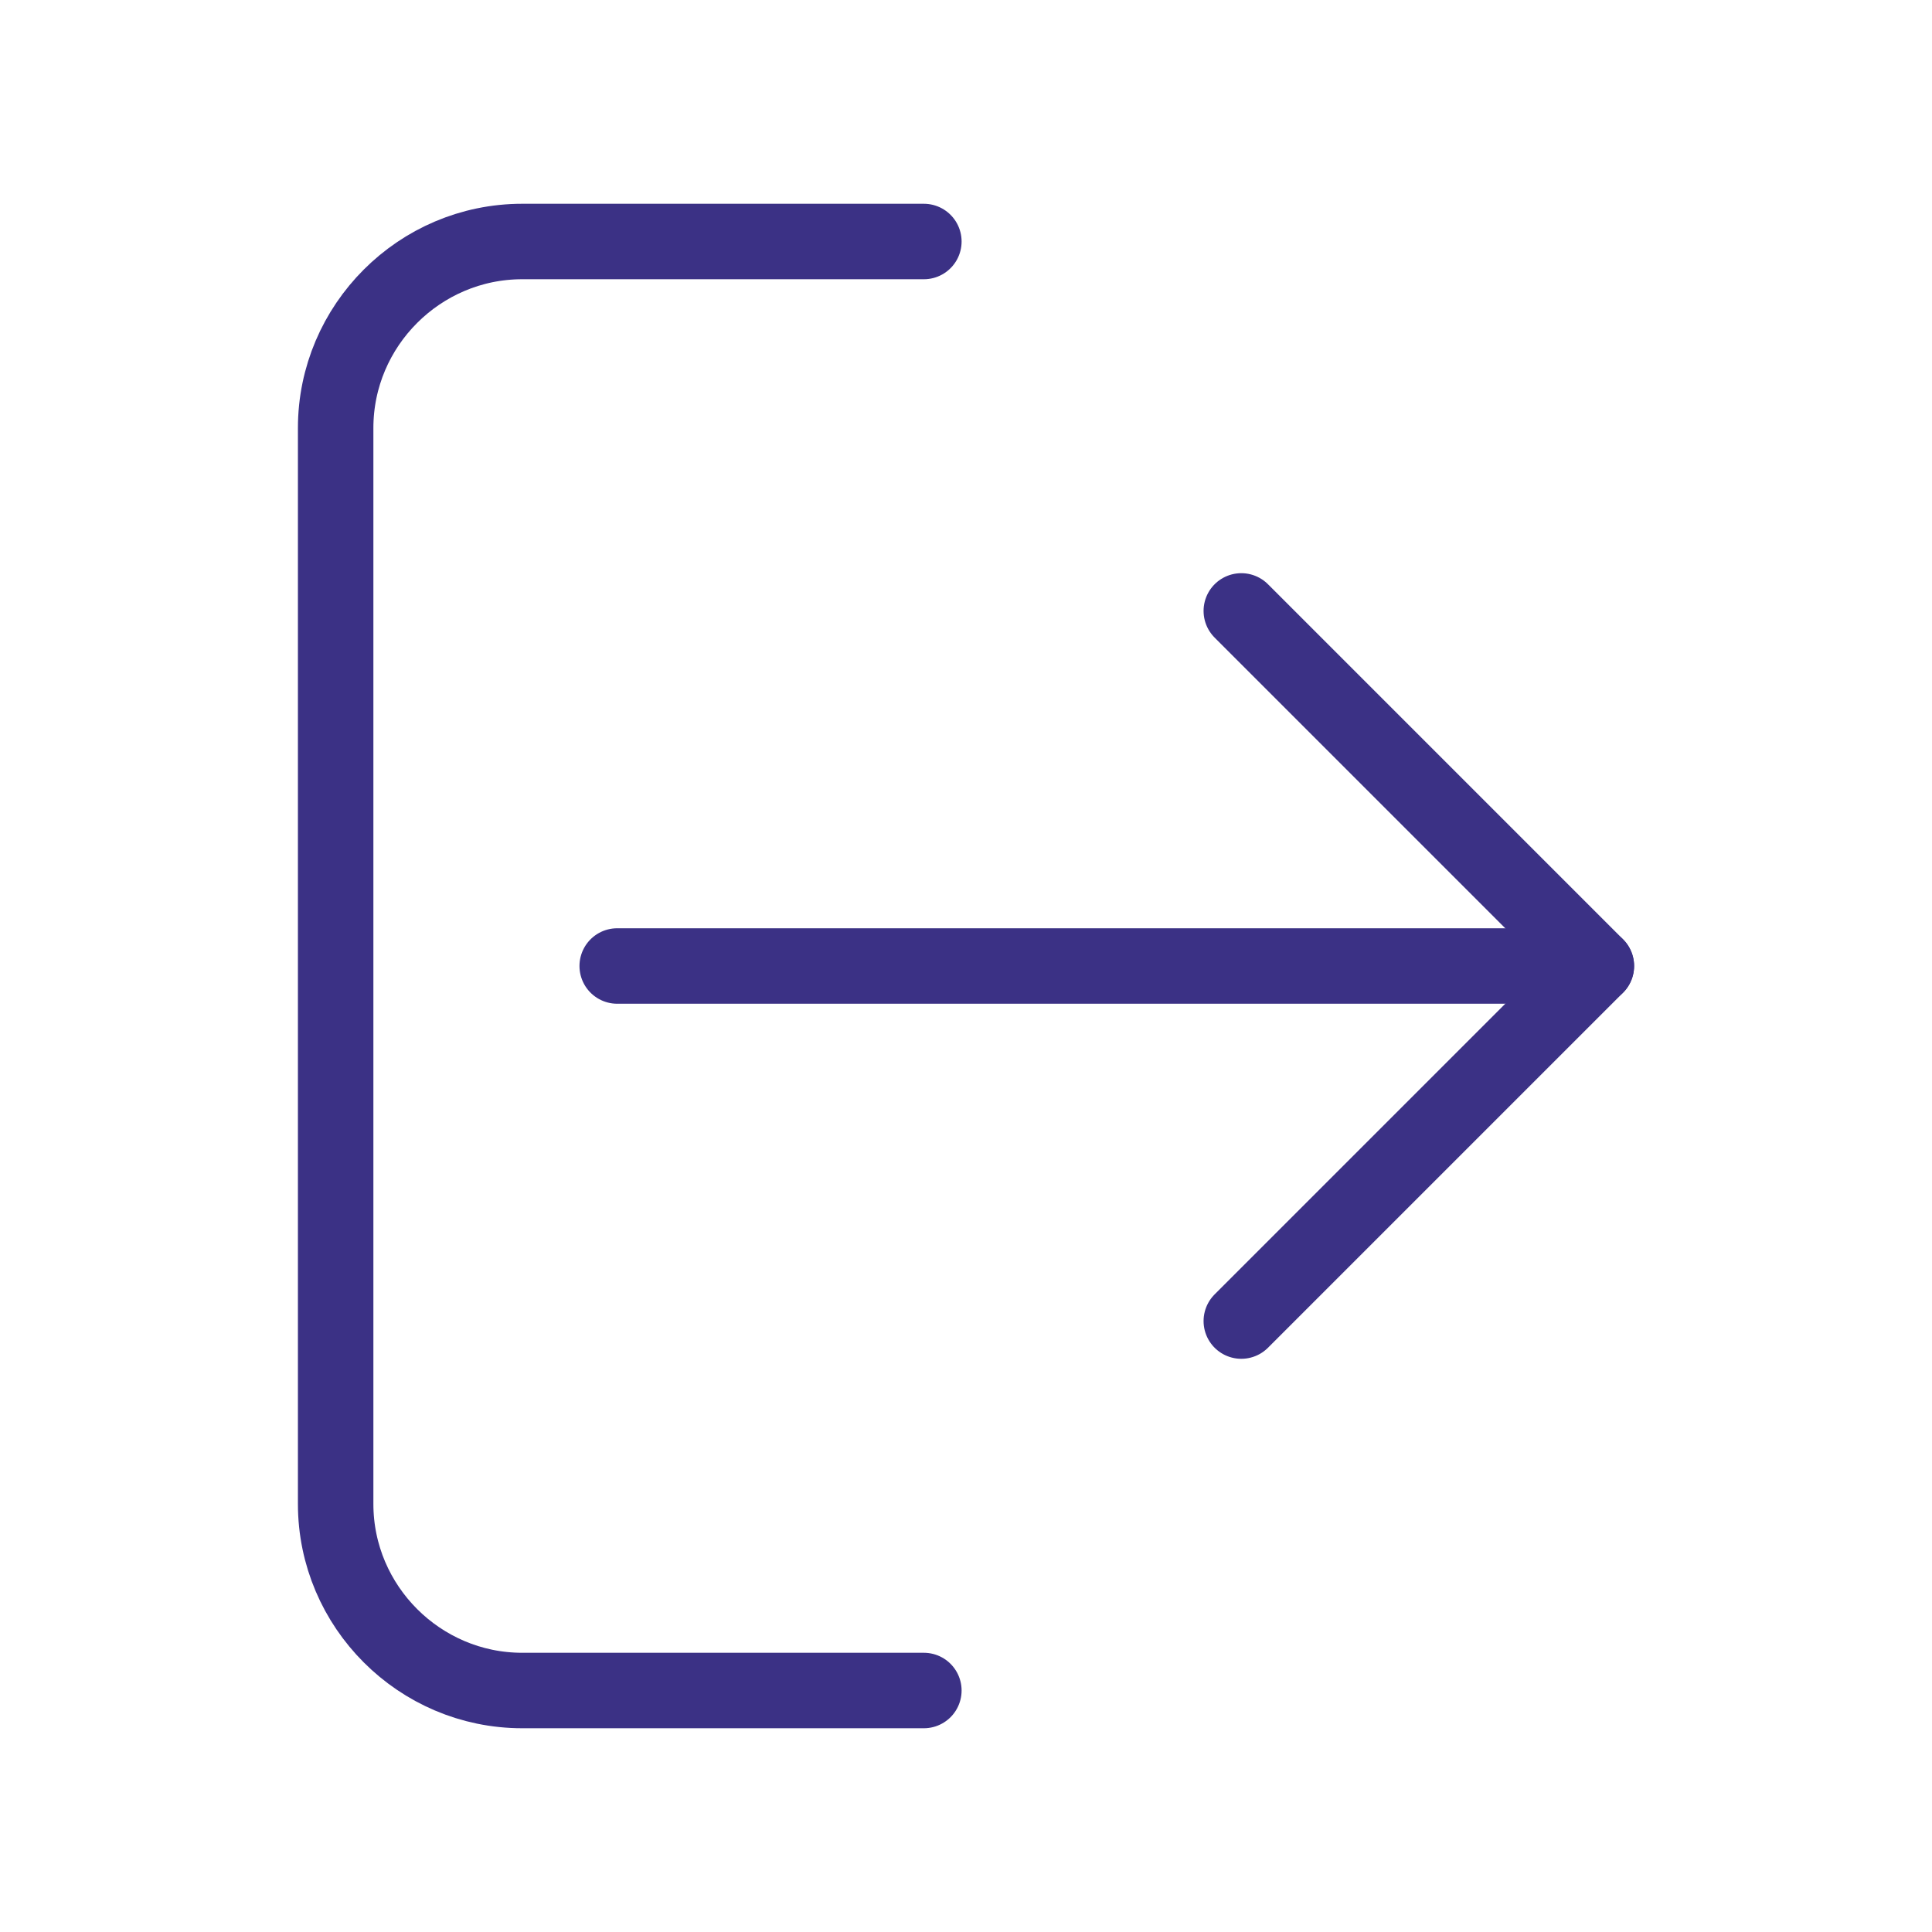 <?xml version="1.0" encoding="UTF-8"?>
<!DOCTYPE svg PUBLIC "-//W3C//DTD SVG 1.1//EN" "http://www.w3.org/Graphics/SVG/1.1/DTD/svg11.dtd">
<!-- Creator: CorelDRAW (Evaluation Version) -->
<svg xmlns="http://www.w3.org/2000/svg" xml:space="preserve" width="22.578mm" height="22.578mm" version="1.1" style="shape-rendering:geometricPrecision; text-rendering:geometricPrecision; image-rendering:optimizeQuality; fill-rule:evenodd; clip-rule:evenodd"
viewBox="0 0 1035.32 1035.32"
 xmlns:xlink="http://www.w3.org/1999/xlink"
 xmlns:xodm="http://www.corel.com/coreldraw/odm/2003">
 <defs>
  <style type="text/css">
   <![CDATA[
    .str0 {stroke:#3B3185;stroke-width:40.44;stroke-linecap:round;stroke-linejoin:round;stroke-miterlimit:22.926}
    .fil0 {fill:none}
   ]]>
  </style>
 </defs>
 <g id="Layer_x0020_1">
  <g id="_2103149426208">
   <g>
    <g>
     <g>
      <rect class="fil0" x="-0" y="-0" width="1035.32" height="1035.32"/>
      <rect class="fil0" x="64.7" y="64.7" width="905.91" height="905.91" rx="452.96" ry="452.96"/>
      <rect class="fil0" x="64.7" y="64.7" width="905.91" height="905.91"/>
      <rect class="fil0" x="129.41" y="129.41" width="776.49" height="776.49"/>
      <line class="fil0" x1="1035.32" y1="0" x2="-0" y2= "1035.32" />
      <line class="fil0" x1="-0" y1="0" x2="1035.32" y2= "1035.32" />
      <rect class="fil0" x="275" y="275" width="485.31" height="485.31" rx="242.66" ry="242.66"/>
     </g>
    </g>
   </g>
   <g>
    <path class="fil0 str0" d="M495.08 905.91l-215.27 0c-54.96,0 -99.94,-44.97 -99.94,-99.95l0 -576.6c0,-54.97 44.97,-99.94 99.94,-99.94l215.27 0"/>
    <line class="fil0 str0" x1="330.75" y1="517.66" x2="855.46" y2= "517.66" />
    <polyline class="fil0 str0" points="665.19,327.38 855.46,517.66 665.19,707.93 "/>
   </g>
  </g>
 </g>
</svg>
